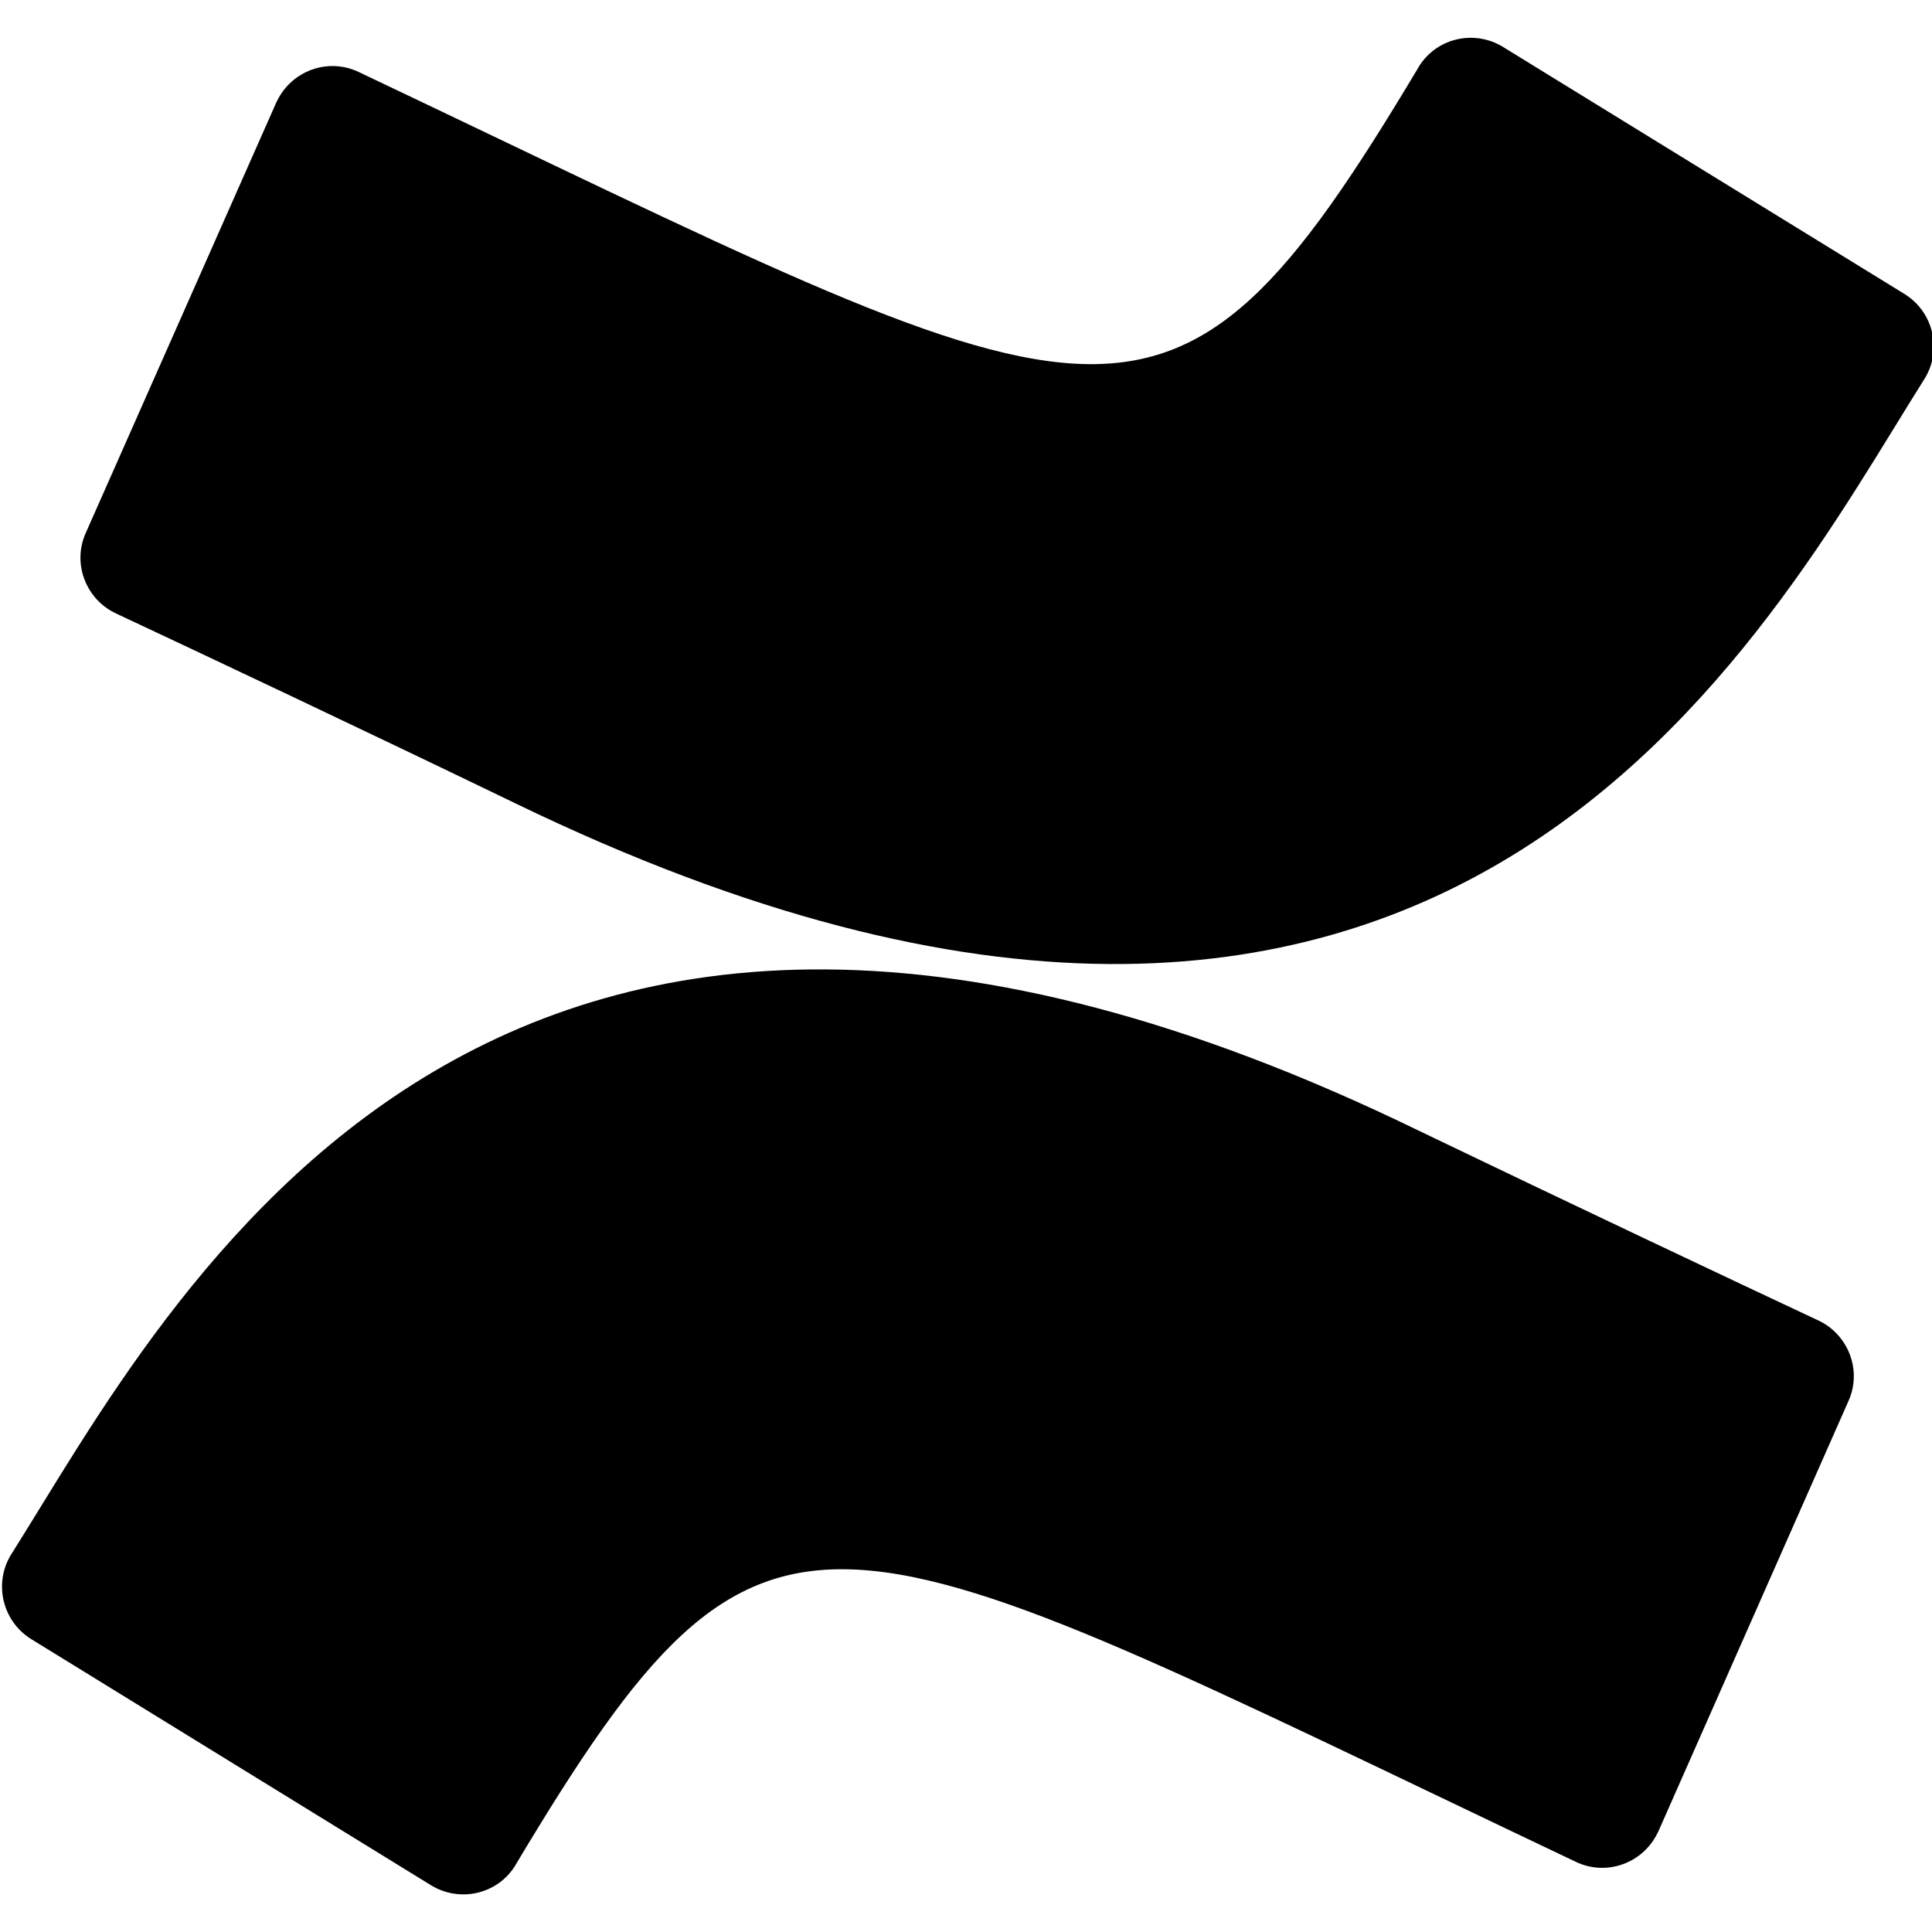 <svg xmlns="http://www.w3.org/2000/svg" viewBox="0 0 512 512"><!--! Font Awesome Free 7.0.0 by @fontawesome - https://fontawesome.com License - https://fontawesome.com/license/free (Icons: CC BY 4.0, Fonts: SIL OFL 1.1, Code: MIT License) Copyright 2025 Fonticons, Inc. --><path fill="currentColor" d="M2.8 412.2c-4.5 7.6-2.1 17.5 5.5 22.2l105.9 65.2c7.7 4.7 17.7 2.4 22.4-5.3 0-.1 .1-.2 .1-.2 67.1-112.2 80.5-95.9 280.9-.7 8.1 3.9 17.8 .4 21.7-7.7 .1-.1 .1-.3 .2-.4l50.4-114.1c3.6-8.1-.1-17.6-8.1-21.3-22.2-10.4-66.2-31.2-105.9-50.3-247.9-120.6-330.8 45.7-373.1 112.6zM510.2 100.1c4.5-7.6 2.1-17.5-5.5-22.2L398.9 12.8c-7.5-5-17.6-3.1-22.6 4.4-.2 .3-.4 .6-.6 1-67.3 112.6-81.1 95.6-280.6 .9-8.1-3.9-17.8-.4-21.7 7.7-.1 .1-.1 .3-.2 .4L22.7 141.3c-3.6 8.1 .1 17.6 8.1 21.3 22.2 10.4 66.3 31.2 106 50.4 248 120 330.8-45.4 373.4-112.9z"/></svg>